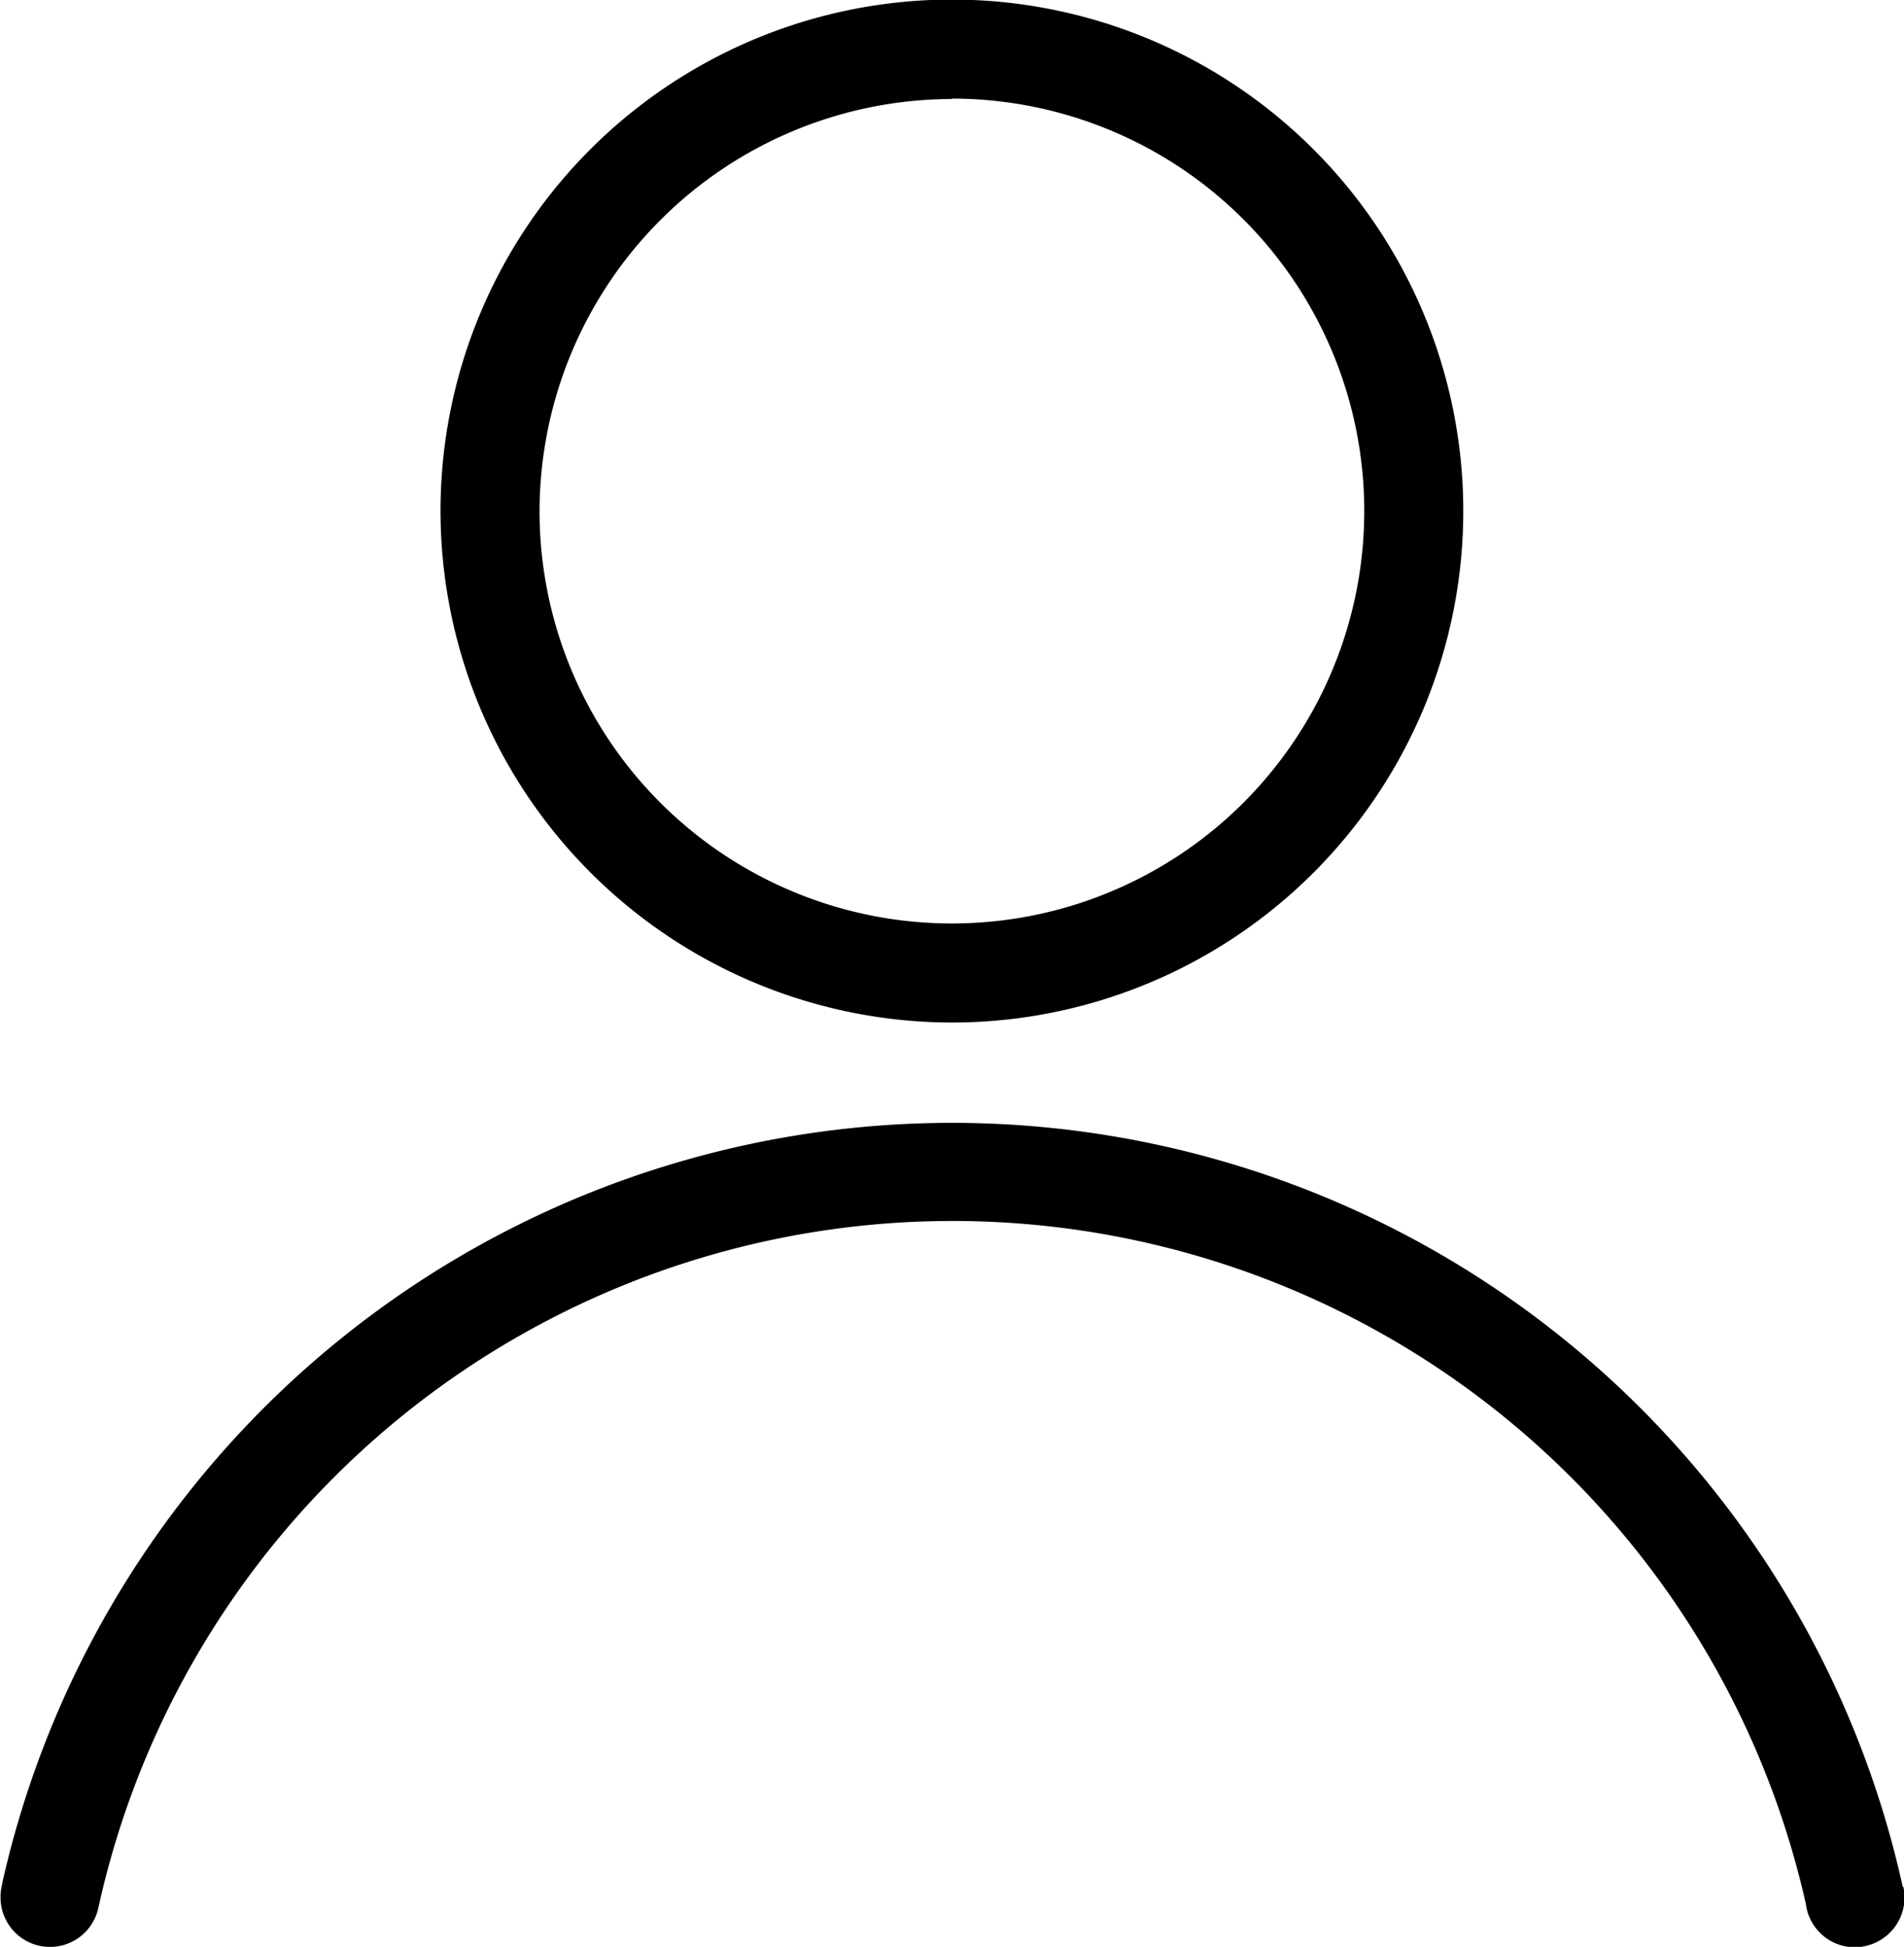 <svg xmlns="http://www.w3.org/2000/svg" width="17.786" height="18.183" viewBox="0 0 17.786 18.183">
  <path id="user-svgrepo-com" d="M10.465,10.8A4.777,4.777,0,1,0,5.688,6.027h0A4.783,4.783,0,0,0,10.465,10.8Zm0-8.629A3.852,3.852,0,1,1,6.613,6.027h0a3.857,3.857,0,0,1,3.852-3.852Zm8.882,16.7A9.094,9.094,0,0,0,1.6,18.811l-.012.061a.448.448,0,0,0-.01.1.462.462,0,0,0,.913.1v0a8.17,8.17,0,0,1,15.948-.054l.01.055a.462.462,0,0,0,.451.364h0a.459.459,0,0,0,.1-.012h0a.464.464,0,0,0,.353-.553v0Z" transform="translate(-1.573 -1.25)"/>
</svg>
